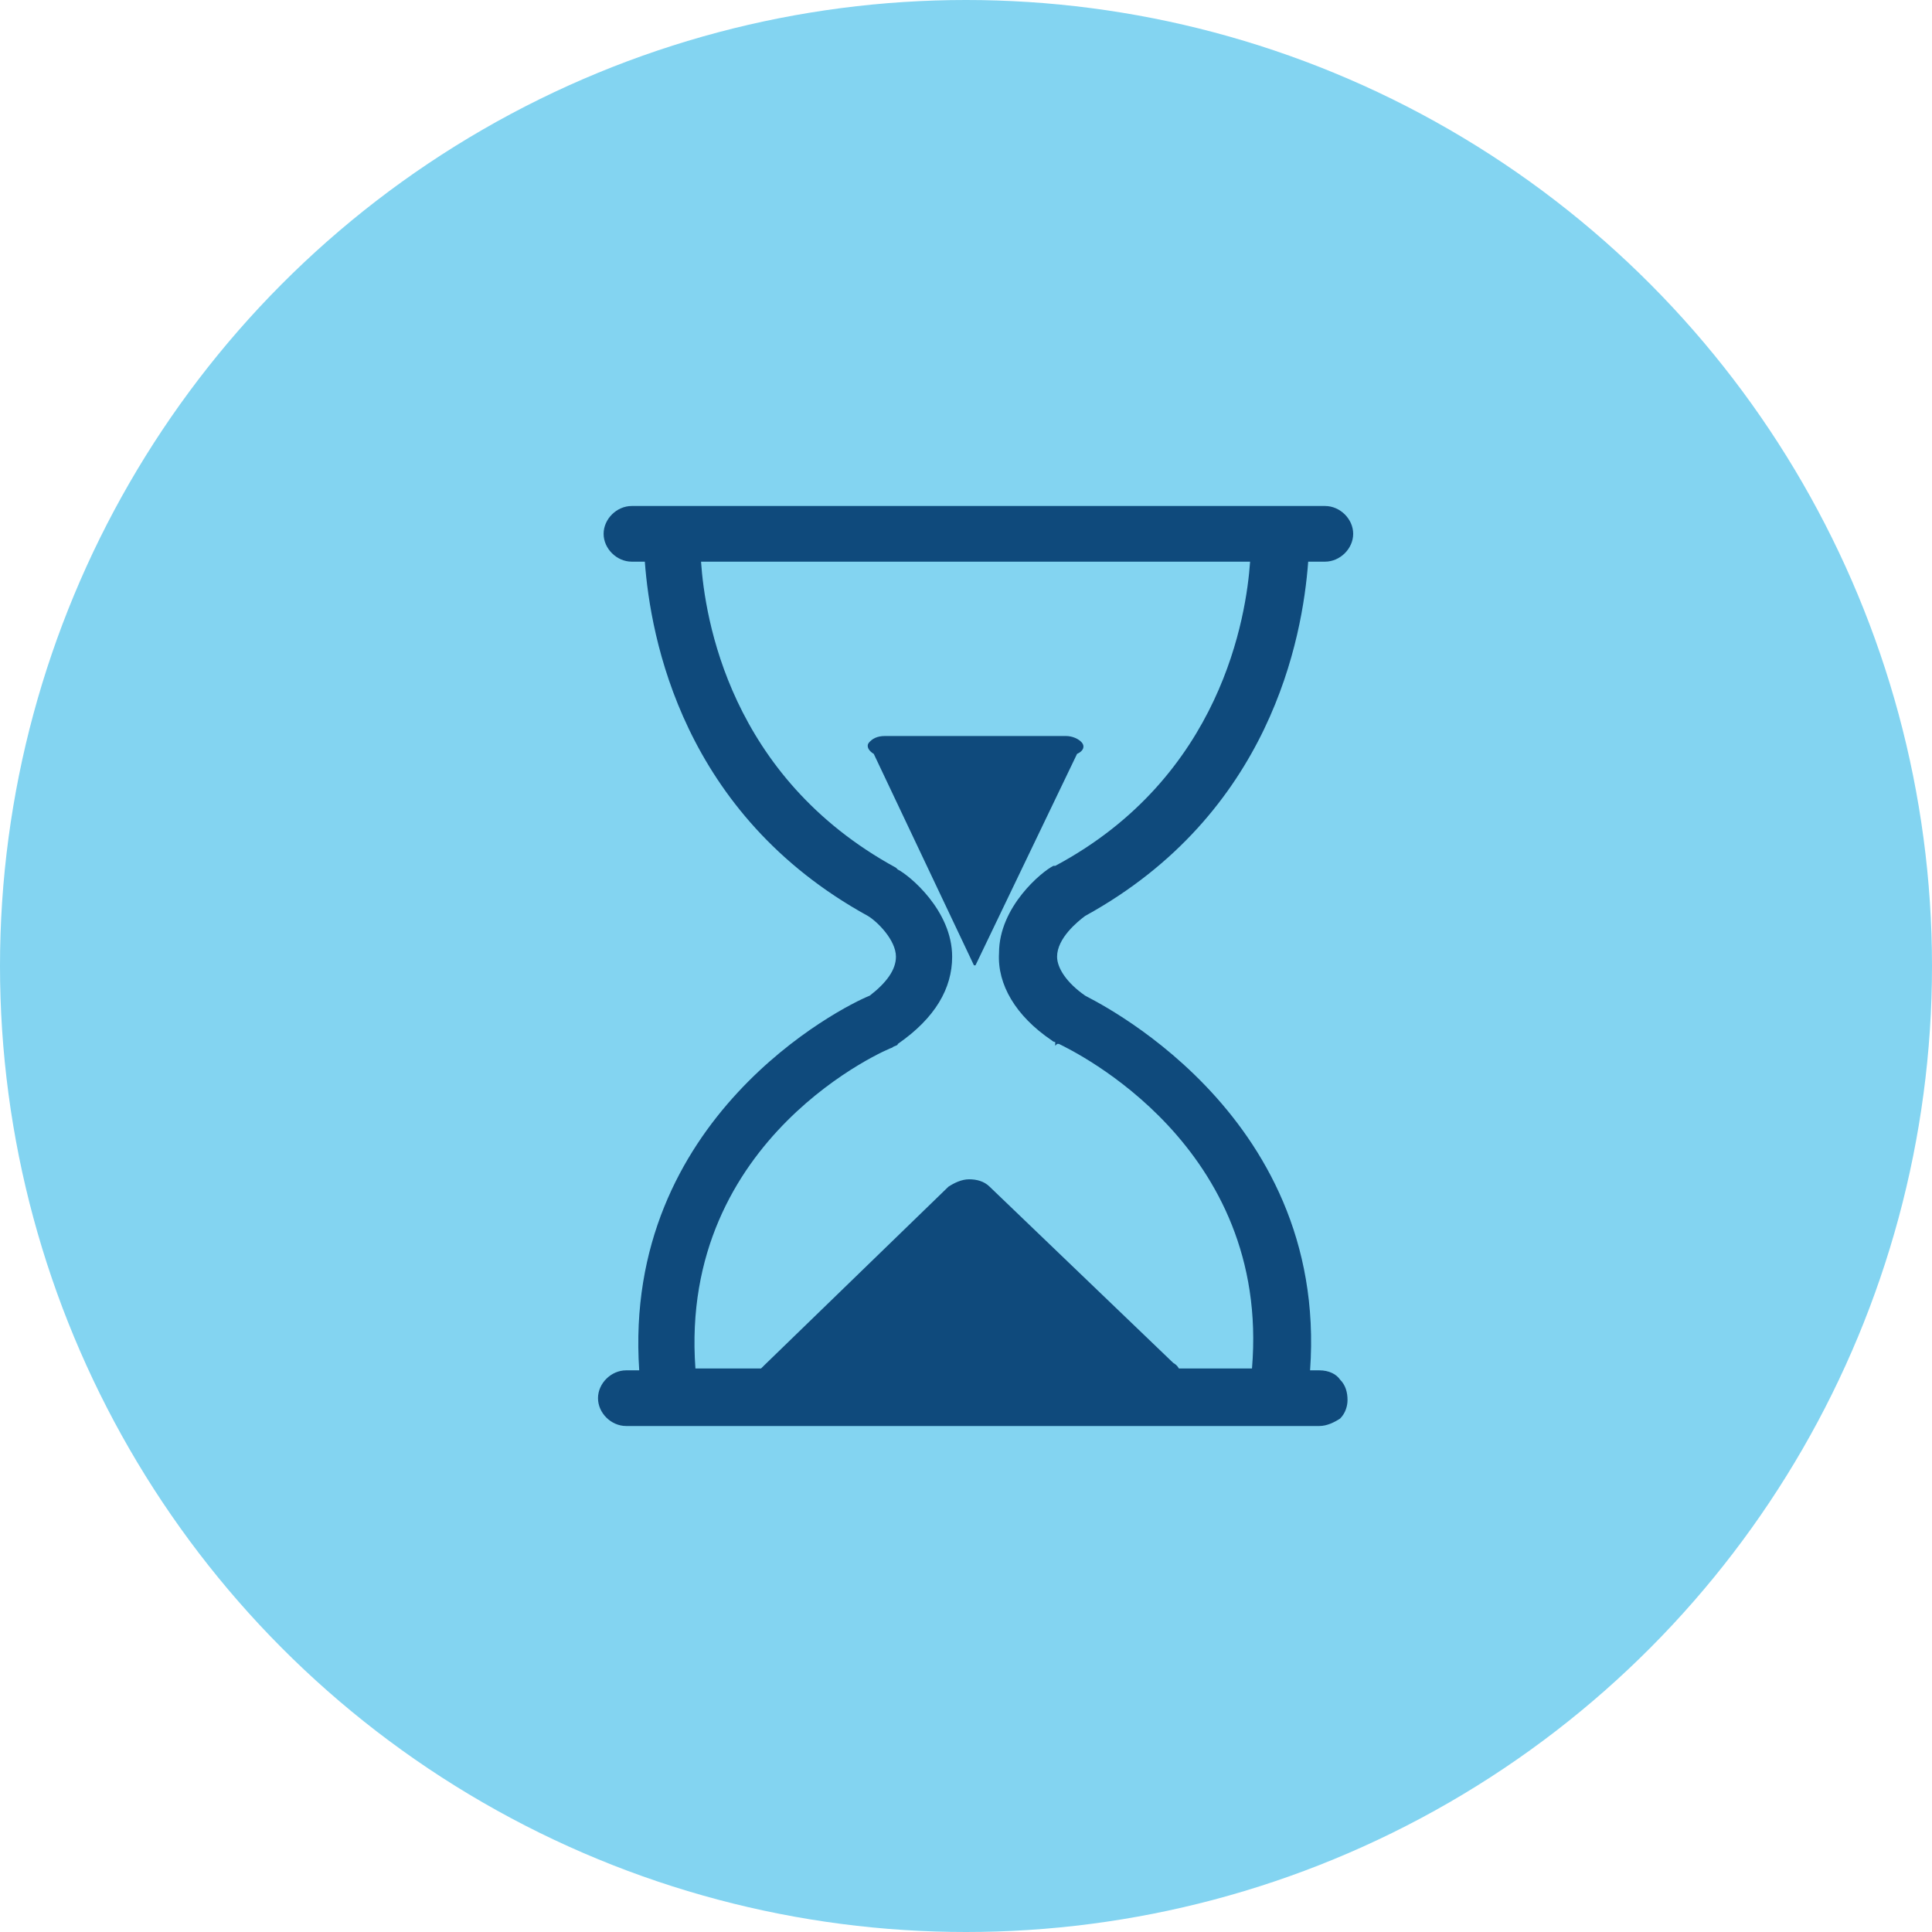 <?xml version="1.0" encoding="UTF-8"?>
<svg width="42px" height="42px" viewBox="0 0 42 42" version="1.1" xmlns="http://www.w3.org/2000/svg" xmlns:xlink="http://www.w3.org/1999/xlink">
    <title>noun_hourglass_1078225@2x</title>
    <g id="Current" stroke="none" stroke-width="1" fill="none" fill-rule="evenodd">
        <g id="Desktop_landing-screen-R2" transform="translate(-699, -707)">
            <g id="noun_hourglass_1078225" transform="translate(699, 707)">
                <circle id="Oval" fill="#83D4F1" cx="21" cy="21" r="21"></circle>
                <path d="M28.683,29.79 L28.48,29.79 C28.887,24.105 23.632,21.685 23.591,21.645 C23.184,21.363 22.98,21.04 22.98,20.798 C22.98,20.395 23.428,20.032 23.591,19.911 C27.624,17.694 28.317,13.863 28.439,12.21 L28.806,12.21 C29.132,12.21 29.417,11.927 29.417,11.605 C29.417,11.282 29.132,11 28.806,11 L13.733,11 C13.407,11 13.122,11.282 13.122,11.605 C13.122,11.927 13.407,12.21 13.733,12.21 L14.018,12.21 C14.141,13.863 14.833,17.694 18.866,19.911 C19.07,20.032 19.477,20.435 19.477,20.798 C19.477,21.081 19.273,21.363 18.907,21.645 C18.296,21.887 13.53,24.306 13.896,29.79 L13.611,29.79 C13.285,29.79 13,30.073 13,30.395 C13,30.718 13.285,31 13.611,31 L28.683,31 C28.846,31 29.009,30.919 29.132,30.839 C29.254,30.718 29.294,30.556 29.294,30.435 C29.294,30.274 29.254,30.113 29.132,29.992 C29.05,29.871 28.887,29.79 28.683,29.79 Z M19.396,22.774 L19.396,22.774 C19.436,22.734 19.518,22.734 19.518,22.694 C20.333,22.129 20.699,21.484 20.699,20.798 C20.699,19.79 19.762,19.024 19.518,18.903 L19.477,18.863 C15.852,16.887 15.322,13.419 15.24,12.21 L27.176,12.21 C27.095,13.379 26.565,16.887 22.94,18.823 L22.899,18.823 C22.654,18.944 21.718,19.71 21.718,20.718 C21.677,21.403 22.084,22.089 22.858,22.613 C22.858,22.613 22.899,22.653 22.94,22.653 L22.94,22.734 L22.98,22.694 C22.98,22.694 23.021,22.694 23.021,22.694 C23.347,22.855 27.624,24.911 27.217,29.75 L25.628,29.75 C25.587,29.669 25.506,29.629 25.506,29.629 L21.514,25.798 C21.392,25.677 21.229,25.637 21.066,25.637 C21.066,25.637 21.066,25.637 21.066,25.637 C20.903,25.637 20.74,25.718 20.618,25.798 L16.626,29.669 C16.585,29.71 16.585,29.71 16.544,29.75 L15.118,29.75 C14.752,24.71 19.355,22.774 19.396,22.774 Z" id="Shape" fill="#0F4A7C" fill-rule="nonzero"></path>
                <path d="M21.208,20.982 L23.414,16.389 C23.554,16.328 23.588,16.225 23.519,16.143 C23.449,16.061 23.31,16 23.171,16 L19.239,16 C19.065,16 18.961,16.061 18.891,16.143 C18.822,16.225 18.891,16.328 18.995,16.389 L21.171,20.982 C21.275,21.023 21.139,20.982 21.208,20.982 Z" id="Path" fill="#0F4A7C" fill-rule="nonzero"></path>
            </g>
        </g>
    </g>
</svg>